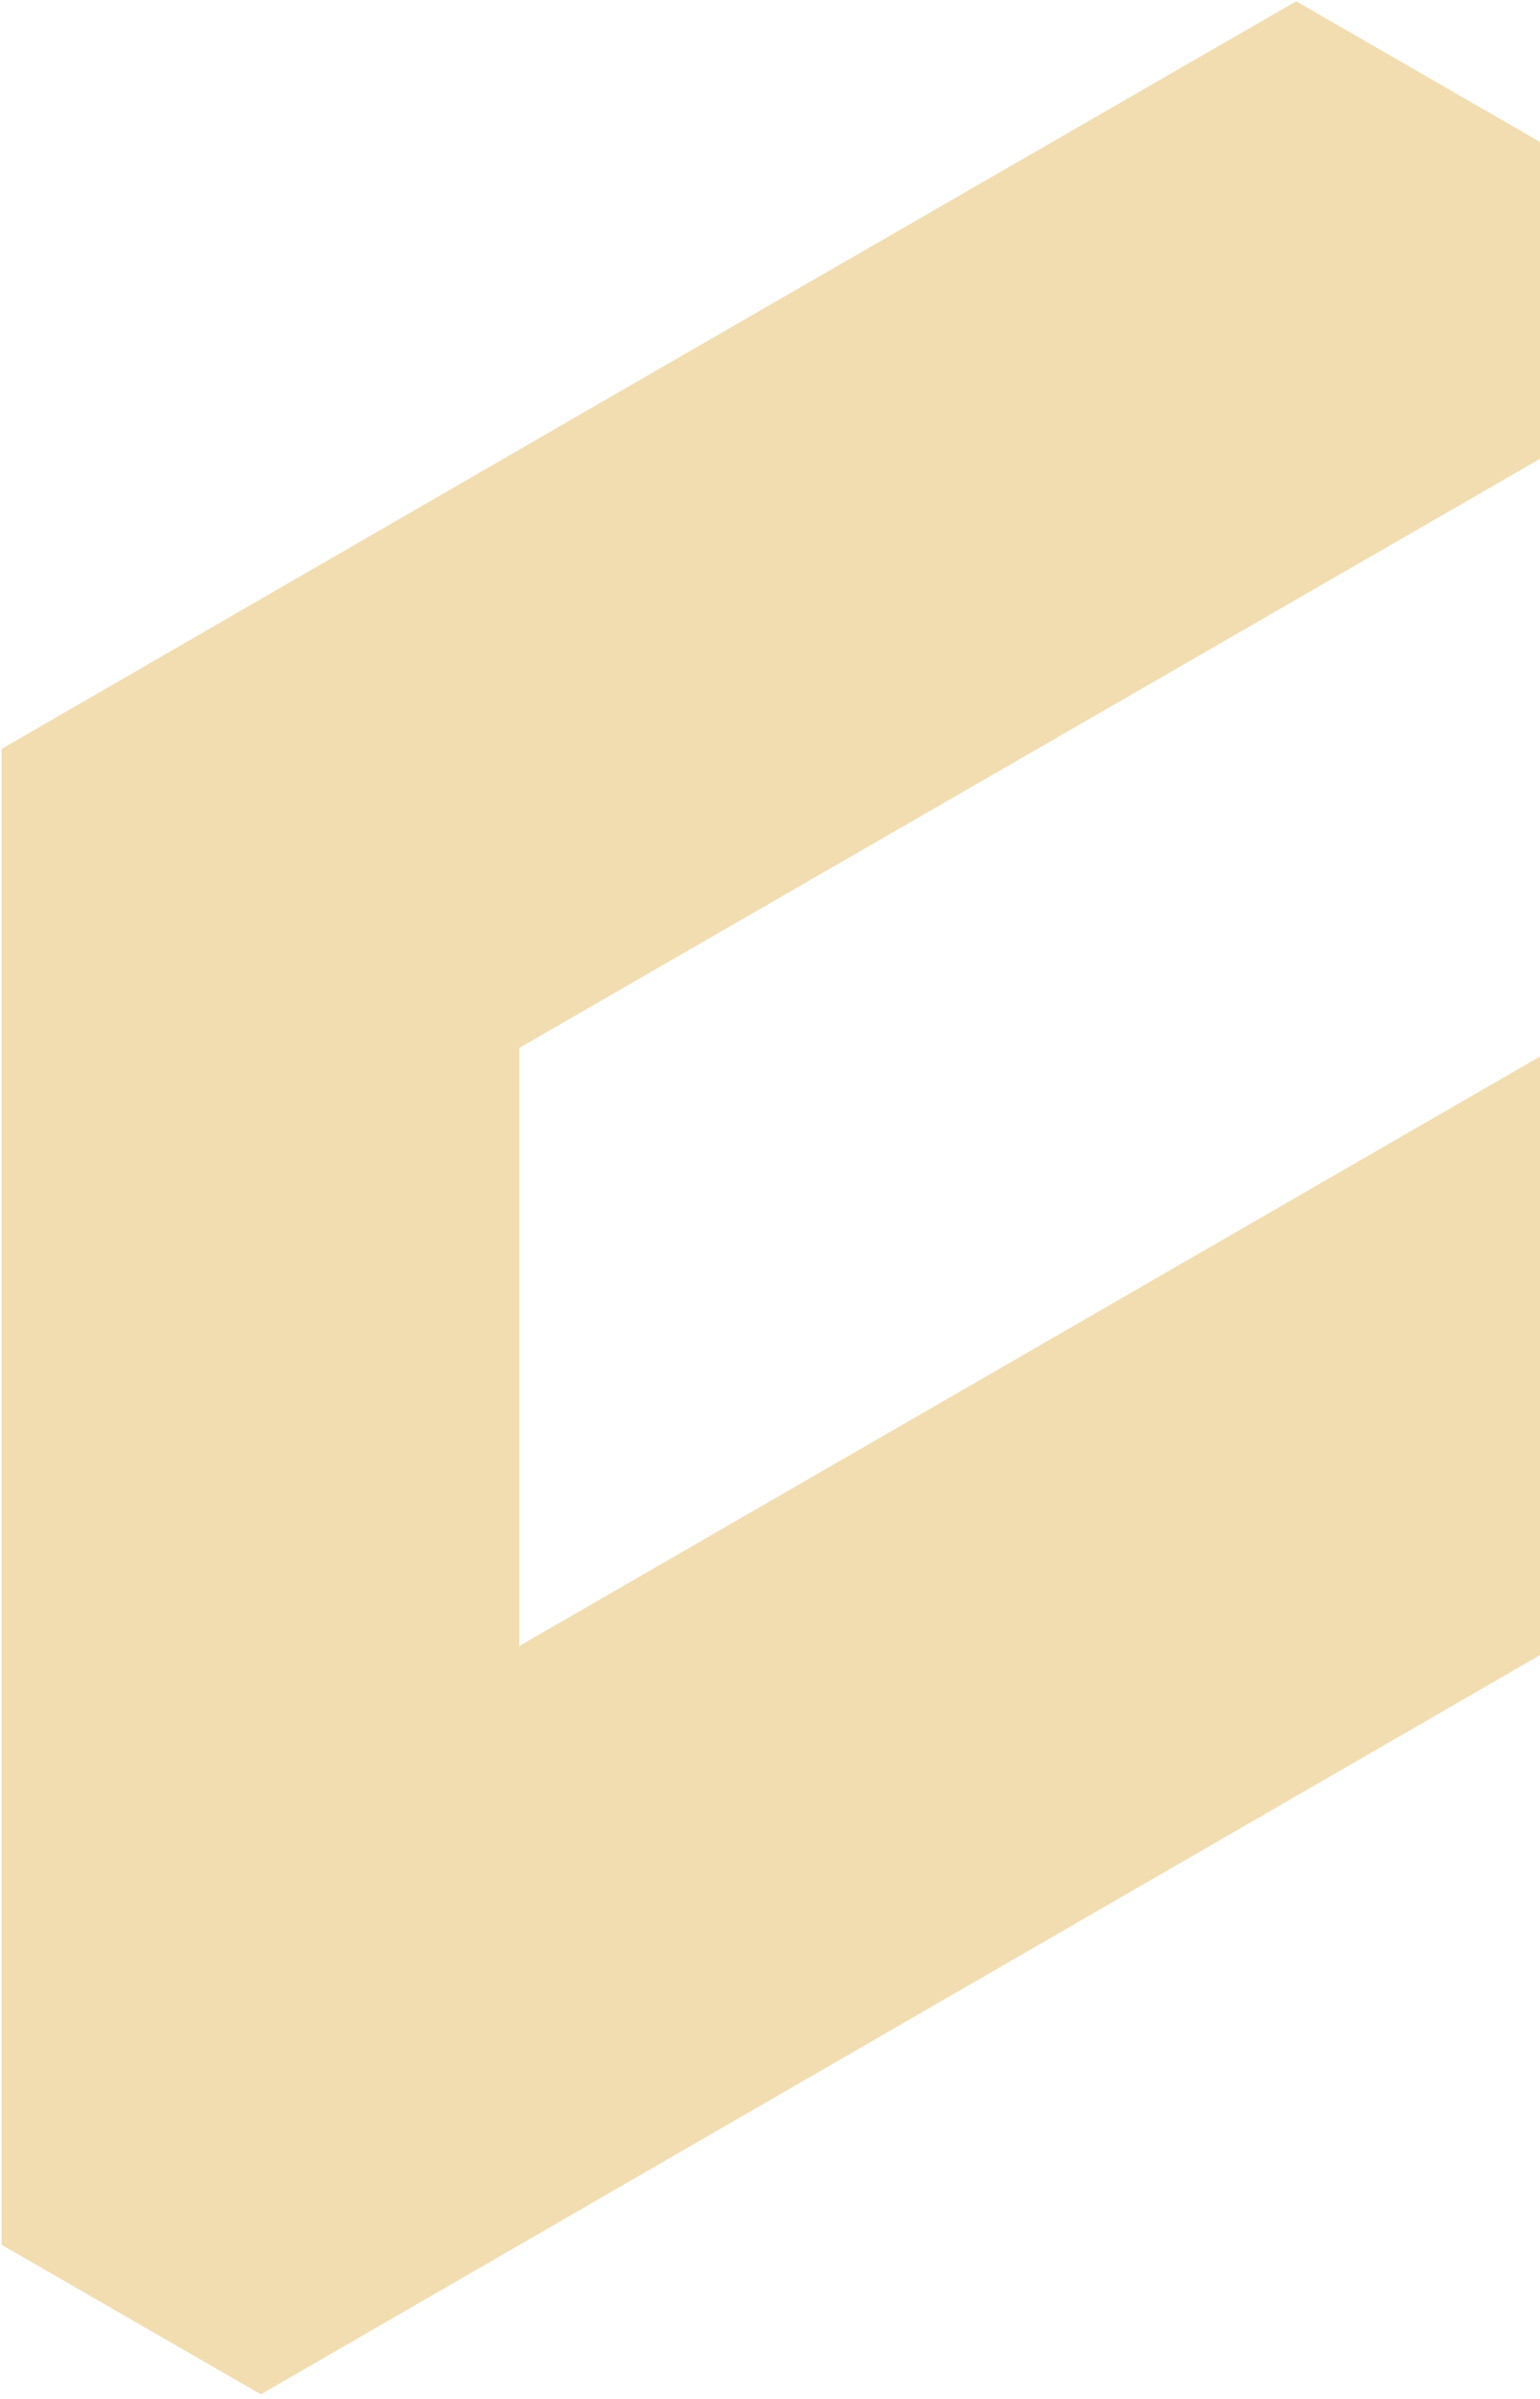 <svg width="309" height="481" viewBox="0 0 309 481" fill="none" xmlns="http://www.w3.org/2000/svg">
<path fill-rule="evenodd" clip-rule="evenodd" d="M260.076 0.258L364.091 60.223L104.196 210.135V330.064L467.821 120.188L519.828 150.17V210.135L52.331 480.118L0.324 450.136V150.17L130.2 75.143L260.076 0.258Z" fill="#DBA42C" fill-opacity="0.37"/>
</svg>
